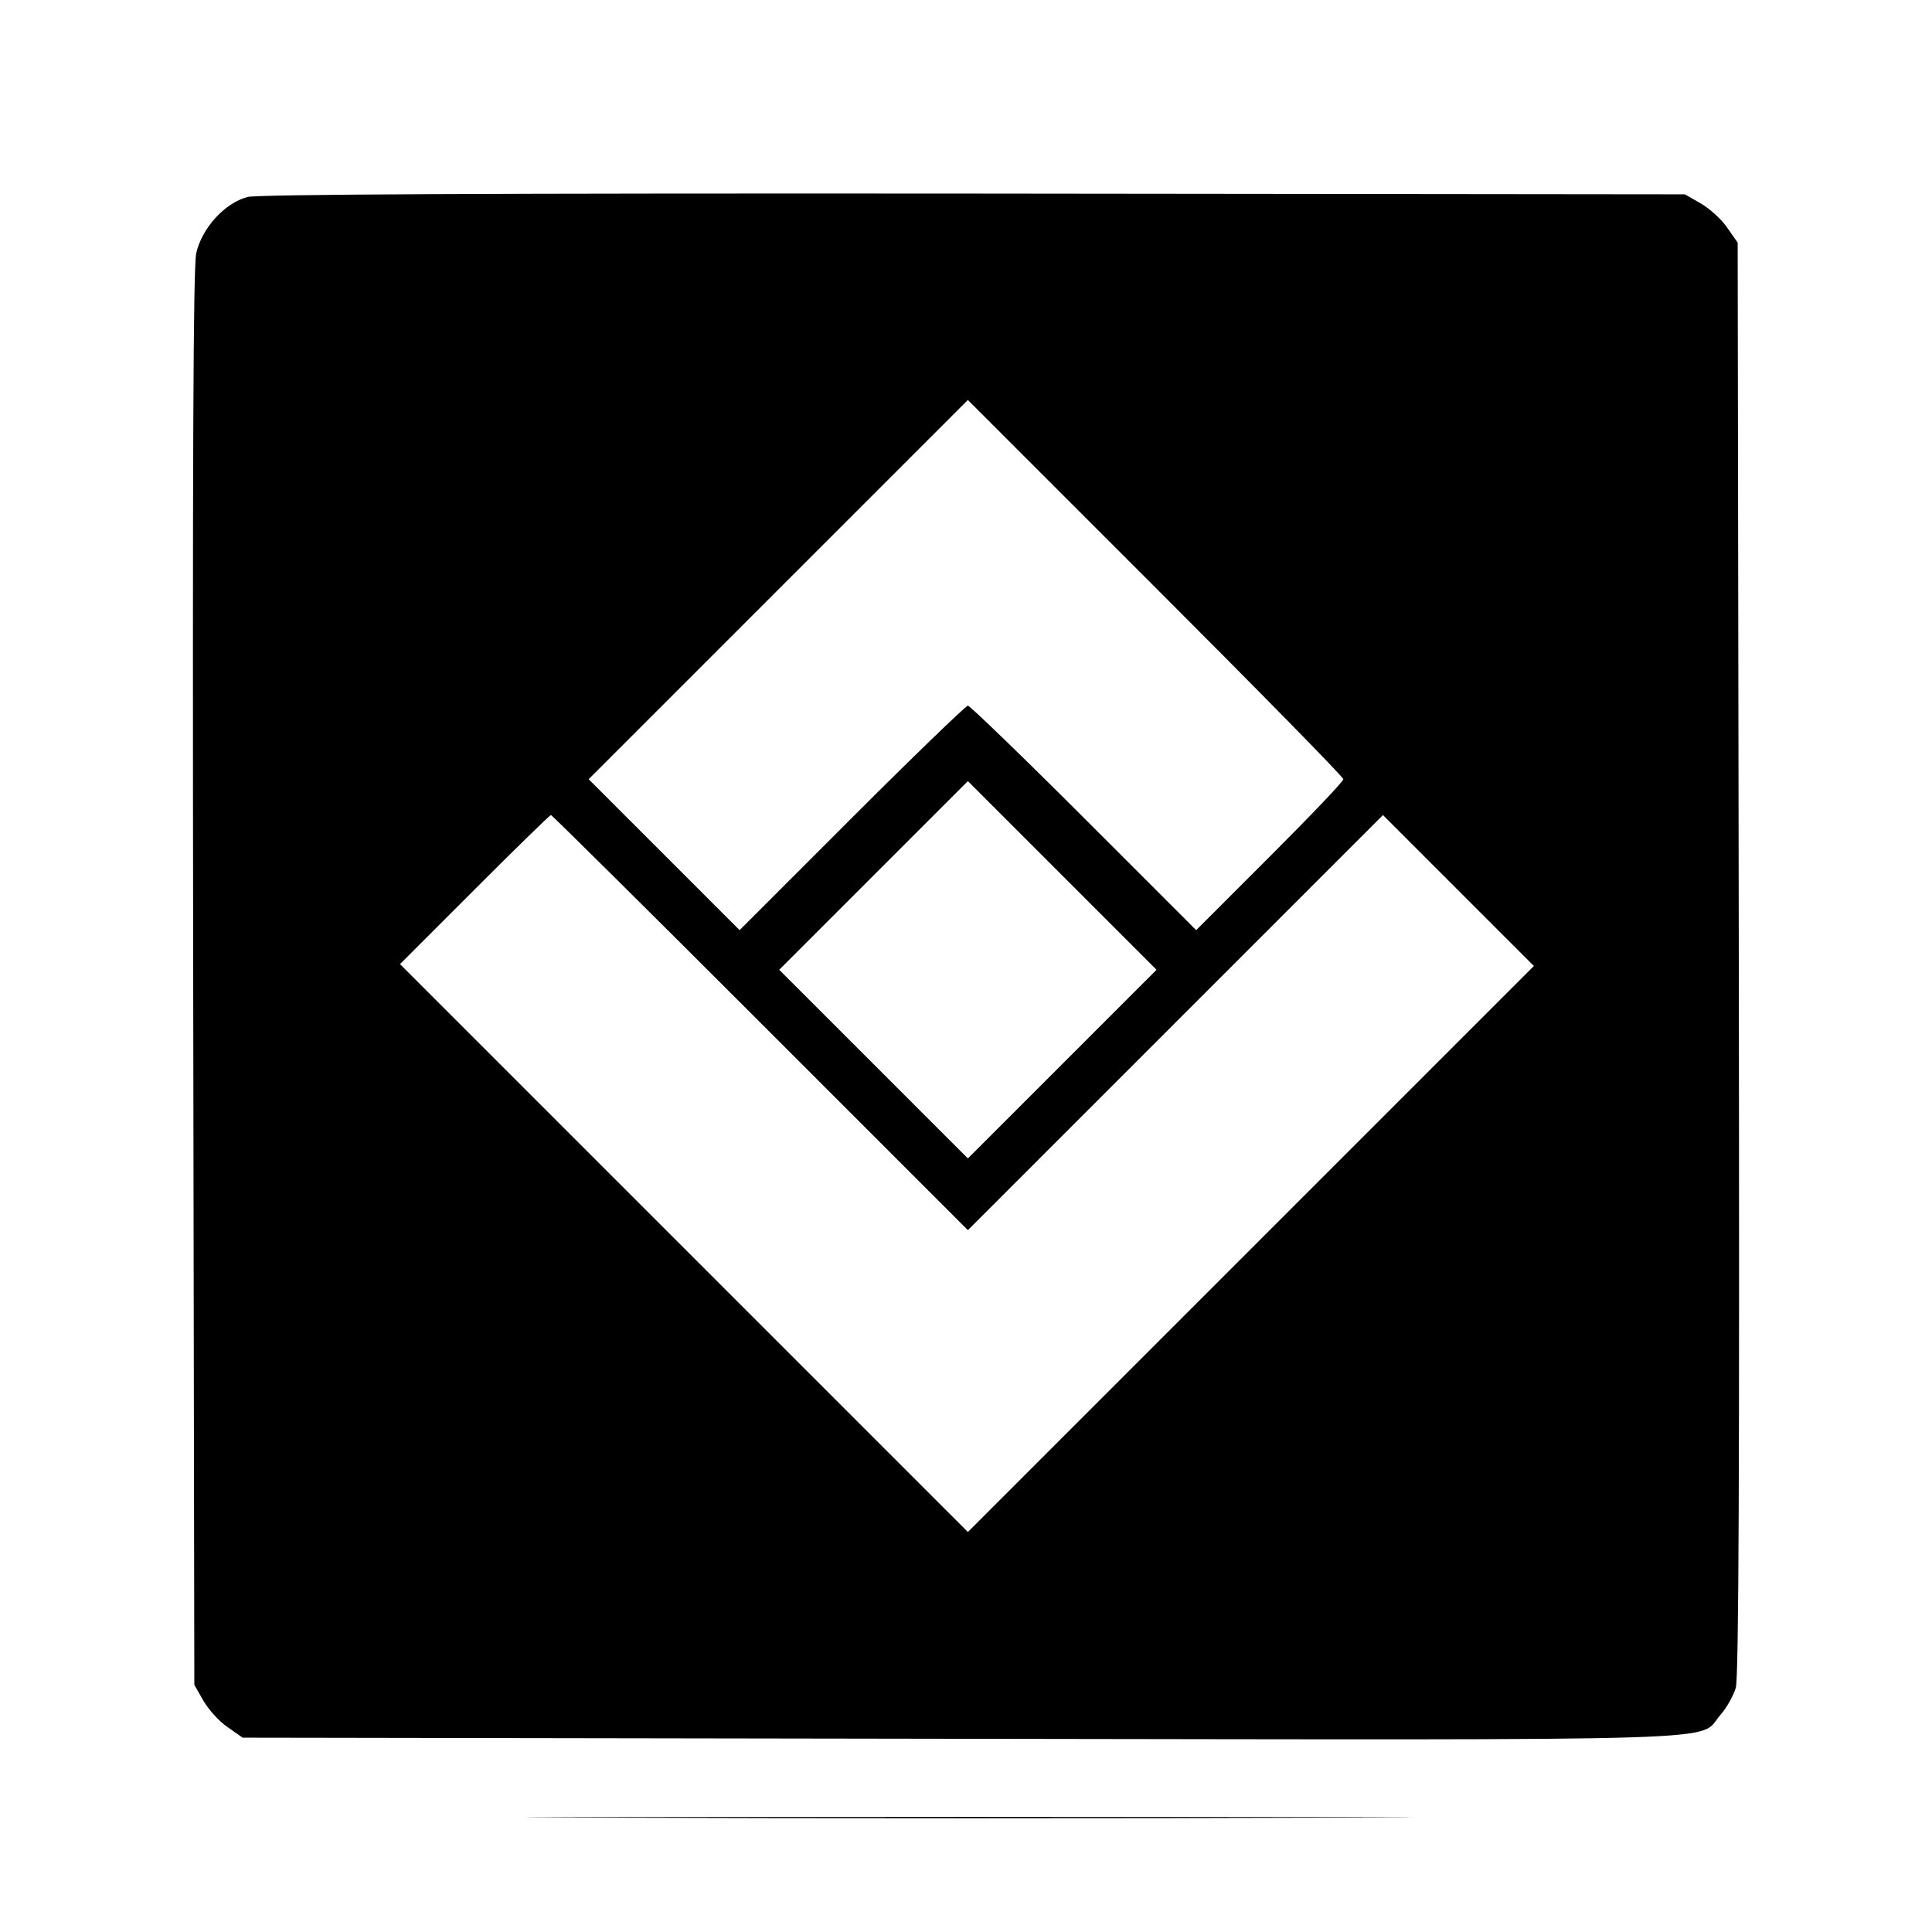 <?xml version="1.0" standalone="no"?>
<!DOCTYPE svg PUBLIC "-//W3C//DTD SVG 20010904//EN"
 "http://www.w3.org/TR/2001/REC-SVG-20010904/DTD/svg10.dtd">
<svg version="1.0" xmlns="http://www.w3.org/2000/svg"
 width="512pt" height="512pt" viewBox="0 0 512 512"
 preserveAspectRatio="xMidYMid meet">
<g transform="translate(0,512) scale(0.1,-0.1)"
fill="#000000" stroke="none">
<path d="M656 4598 c-61 -16 -121 -83 -136 -149 -8 -40 -10 -536 -8 -1924 l3
-1870 24 -42 c14 -24 42 -55 64 -70 l40 -28 1901 -3 c2111 -3 1953 -8 2015 63
17 19 35 52 41 72 8 27 10 588 8 1934 l-3 1896 -28 40 c-15 22 -46 50 -70 64
l-42 24 -1885 2 c-1280 1 -1898 -2 -1924 -9z m2904 -1543 c0 -6 -88 -98 -195
-205 l-195 -195 -298 298 c-163 163 -302 297 -307 297 -5 0 -144 -134 -307
-297 l-298 -298 -200 200 -200 200 502 502 503 503 497 -497 c274 -274 498
-502 498 -508z m-745 -755 l-250 -250 -250 250 -250 250 250 250 250 250 250
-250 250 -250 -250 -250z m-800 110 l550 -550 550 550 550 550 200 -200 200
-200 -750 -750 -750 -750 -752 752 -753 753 197 197 c109 109 200 198 203 198
3 0 253 -248 555 -550z"/>
<path d="M1618 303 c525 -2 1380 -2 1900 0 521 1 92 2 -953 2 -1045 0 -1471
-1 -947 -2z"/>
</g>
</svg>
